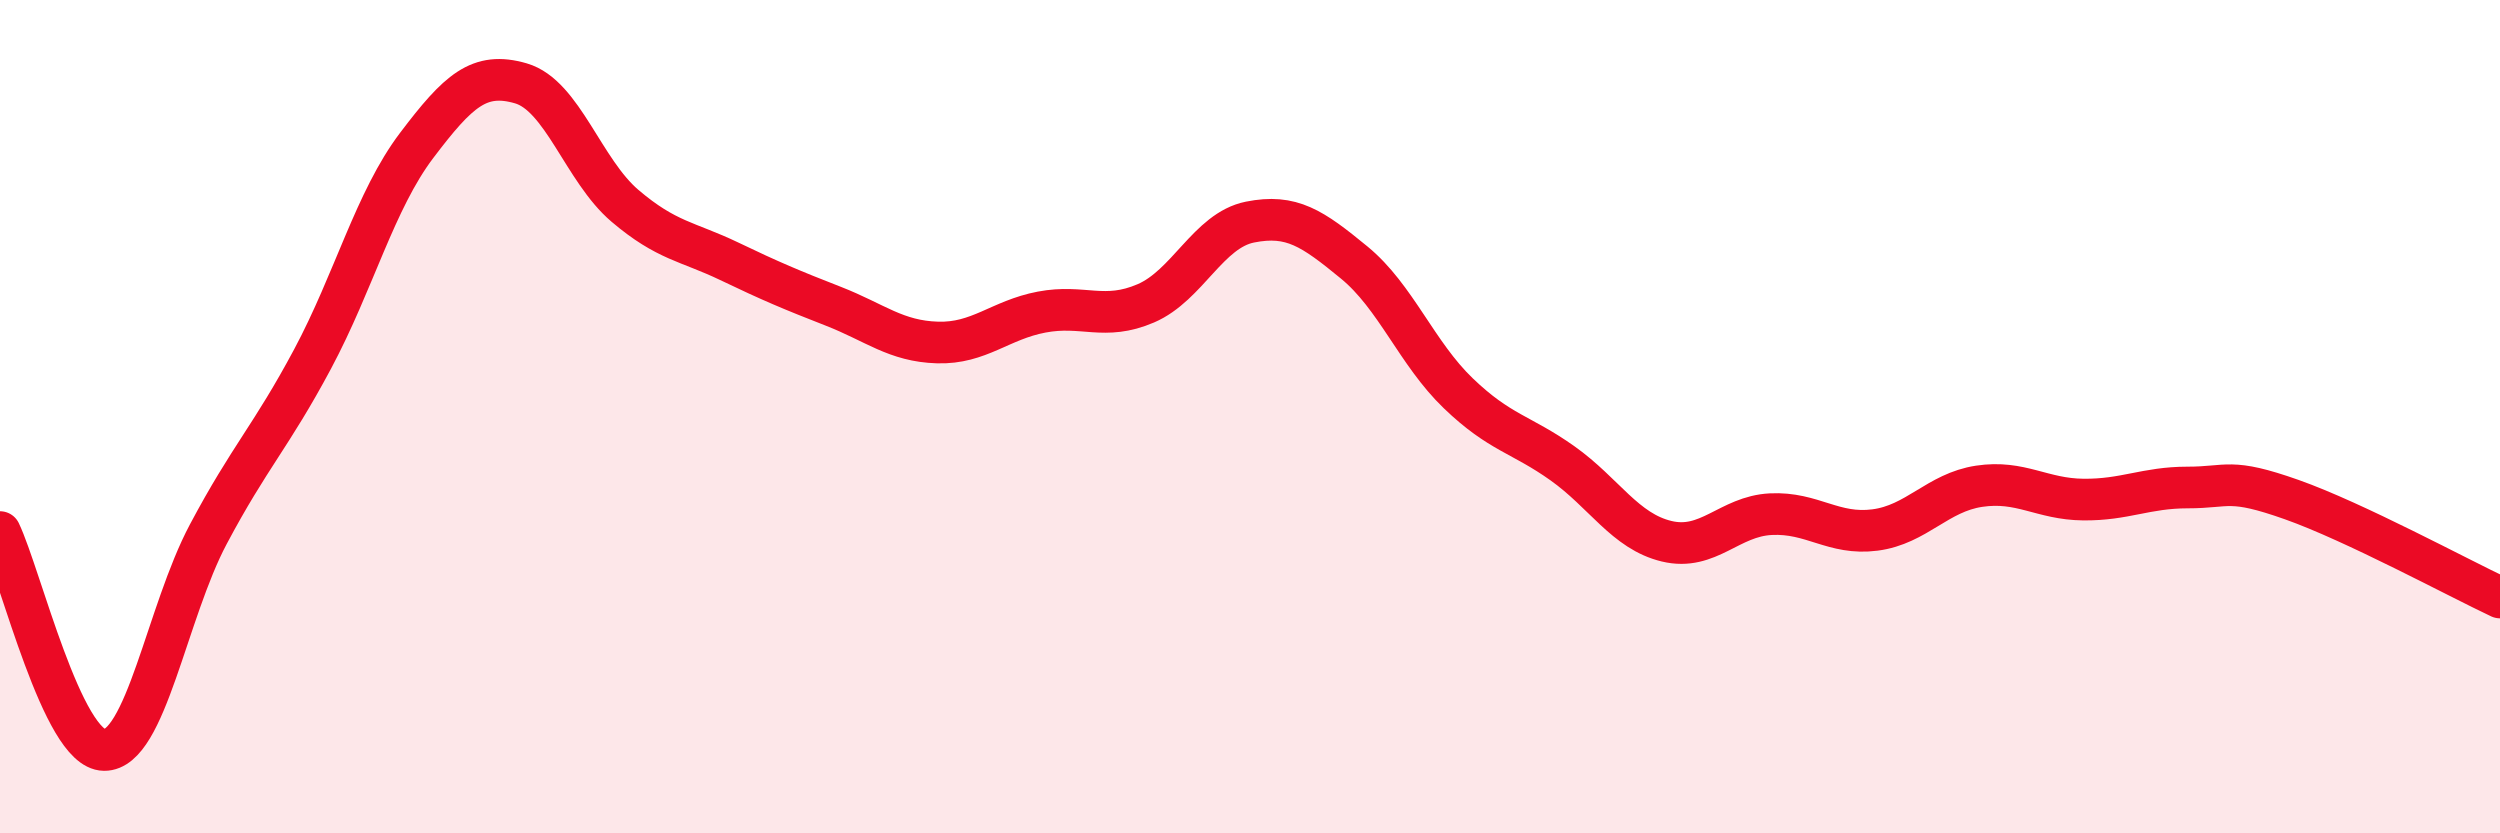 
    <svg width="60" height="20" viewBox="0 0 60 20" xmlns="http://www.w3.org/2000/svg">
      <path
        d="M 0,12.77 C 0.5,13.82 1.5,17.99 2.5,18 C 3.5,18.01 4,14.7 5,12.82 C 6,10.94 6.5,10.49 7.5,8.62 C 8.5,6.75 9,4.81 10,3.49 C 11,2.17 11.5,1.71 12.5,2 C 13.5,2.29 14,4.09 15,4.94 C 16,5.79 16.5,5.79 17.5,6.27 C 18.5,6.75 19,6.96 20,7.35 C 21,7.74 21.5,8.19 22.5,8.22 C 23.5,8.25 24,7.68 25,7.49 C 26,7.3 26.5,7.71 27.5,7.28 C 28.5,6.85 29,5.53 30,5.33 C 31,5.13 31.5,5.48 32.5,6.3 C 33.5,7.12 34,8.48 35,9.44 C 36,10.4 36.5,10.41 37.5,11.12 C 38.5,11.83 39,12.75 40,12.99 C 41,13.23 41.5,12.39 42.5,12.34 C 43.5,12.29 44,12.85 45,12.72 C 46,12.59 46.5,11.82 47.5,11.67 C 48.5,11.52 49,11.98 50,11.99 C 51,12 51.5,11.7 52.5,11.7 C 53.5,11.7 53.5,11.46 55,11.99 C 56.5,12.52 59,13.87 60,14.34L60 20L0 20Z"
        fill="#EB0A25"
        opacity="0.1"
        stroke-linecap="round"
        stroke-linejoin="round"
      />
      <path
        d="M 0,12.77 C 0.5,13.82 1.5,17.99 2.5,18 C 3.5,18.01 4,14.7 5,12.82 C 6,10.94 6.5,10.49 7.5,8.62 C 8.5,6.75 9,4.81 10,3.49 C 11,2.17 11.5,1.71 12.5,2 C 13.5,2.29 14,4.09 15,4.94 C 16,5.79 16.5,5.79 17.5,6.27 C 18.5,6.75 19,6.96 20,7.35 C 21,7.74 21.5,8.19 22.5,8.22 C 23.5,8.25 24,7.68 25,7.49 C 26,7.3 26.5,7.71 27.5,7.28 C 28.5,6.85 29,5.53 30,5.33 C 31,5.13 31.5,5.48 32.5,6.3 C 33.5,7.12 34,8.48 35,9.44 C 36,10.4 36.5,10.41 37.5,11.12 C 38.5,11.83 39,12.75 40,12.99 C 41,13.23 41.5,12.39 42.5,12.34 C 43.5,12.29 44,12.85 45,12.72 C 46,12.59 46.5,11.82 47.5,11.67 C 48.5,11.52 49,11.98 50,11.99 C 51,12 51.5,11.7 52.5,11.7 C 53.5,11.7 53.5,11.46 55,11.99 C 56.5,12.52 59,13.87 60,14.34"
        stroke="#EB0A25"
        stroke-width="1"
        fill="none"
        stroke-linecap="round"
        stroke-linejoin="round"
      />
    </svg>
  